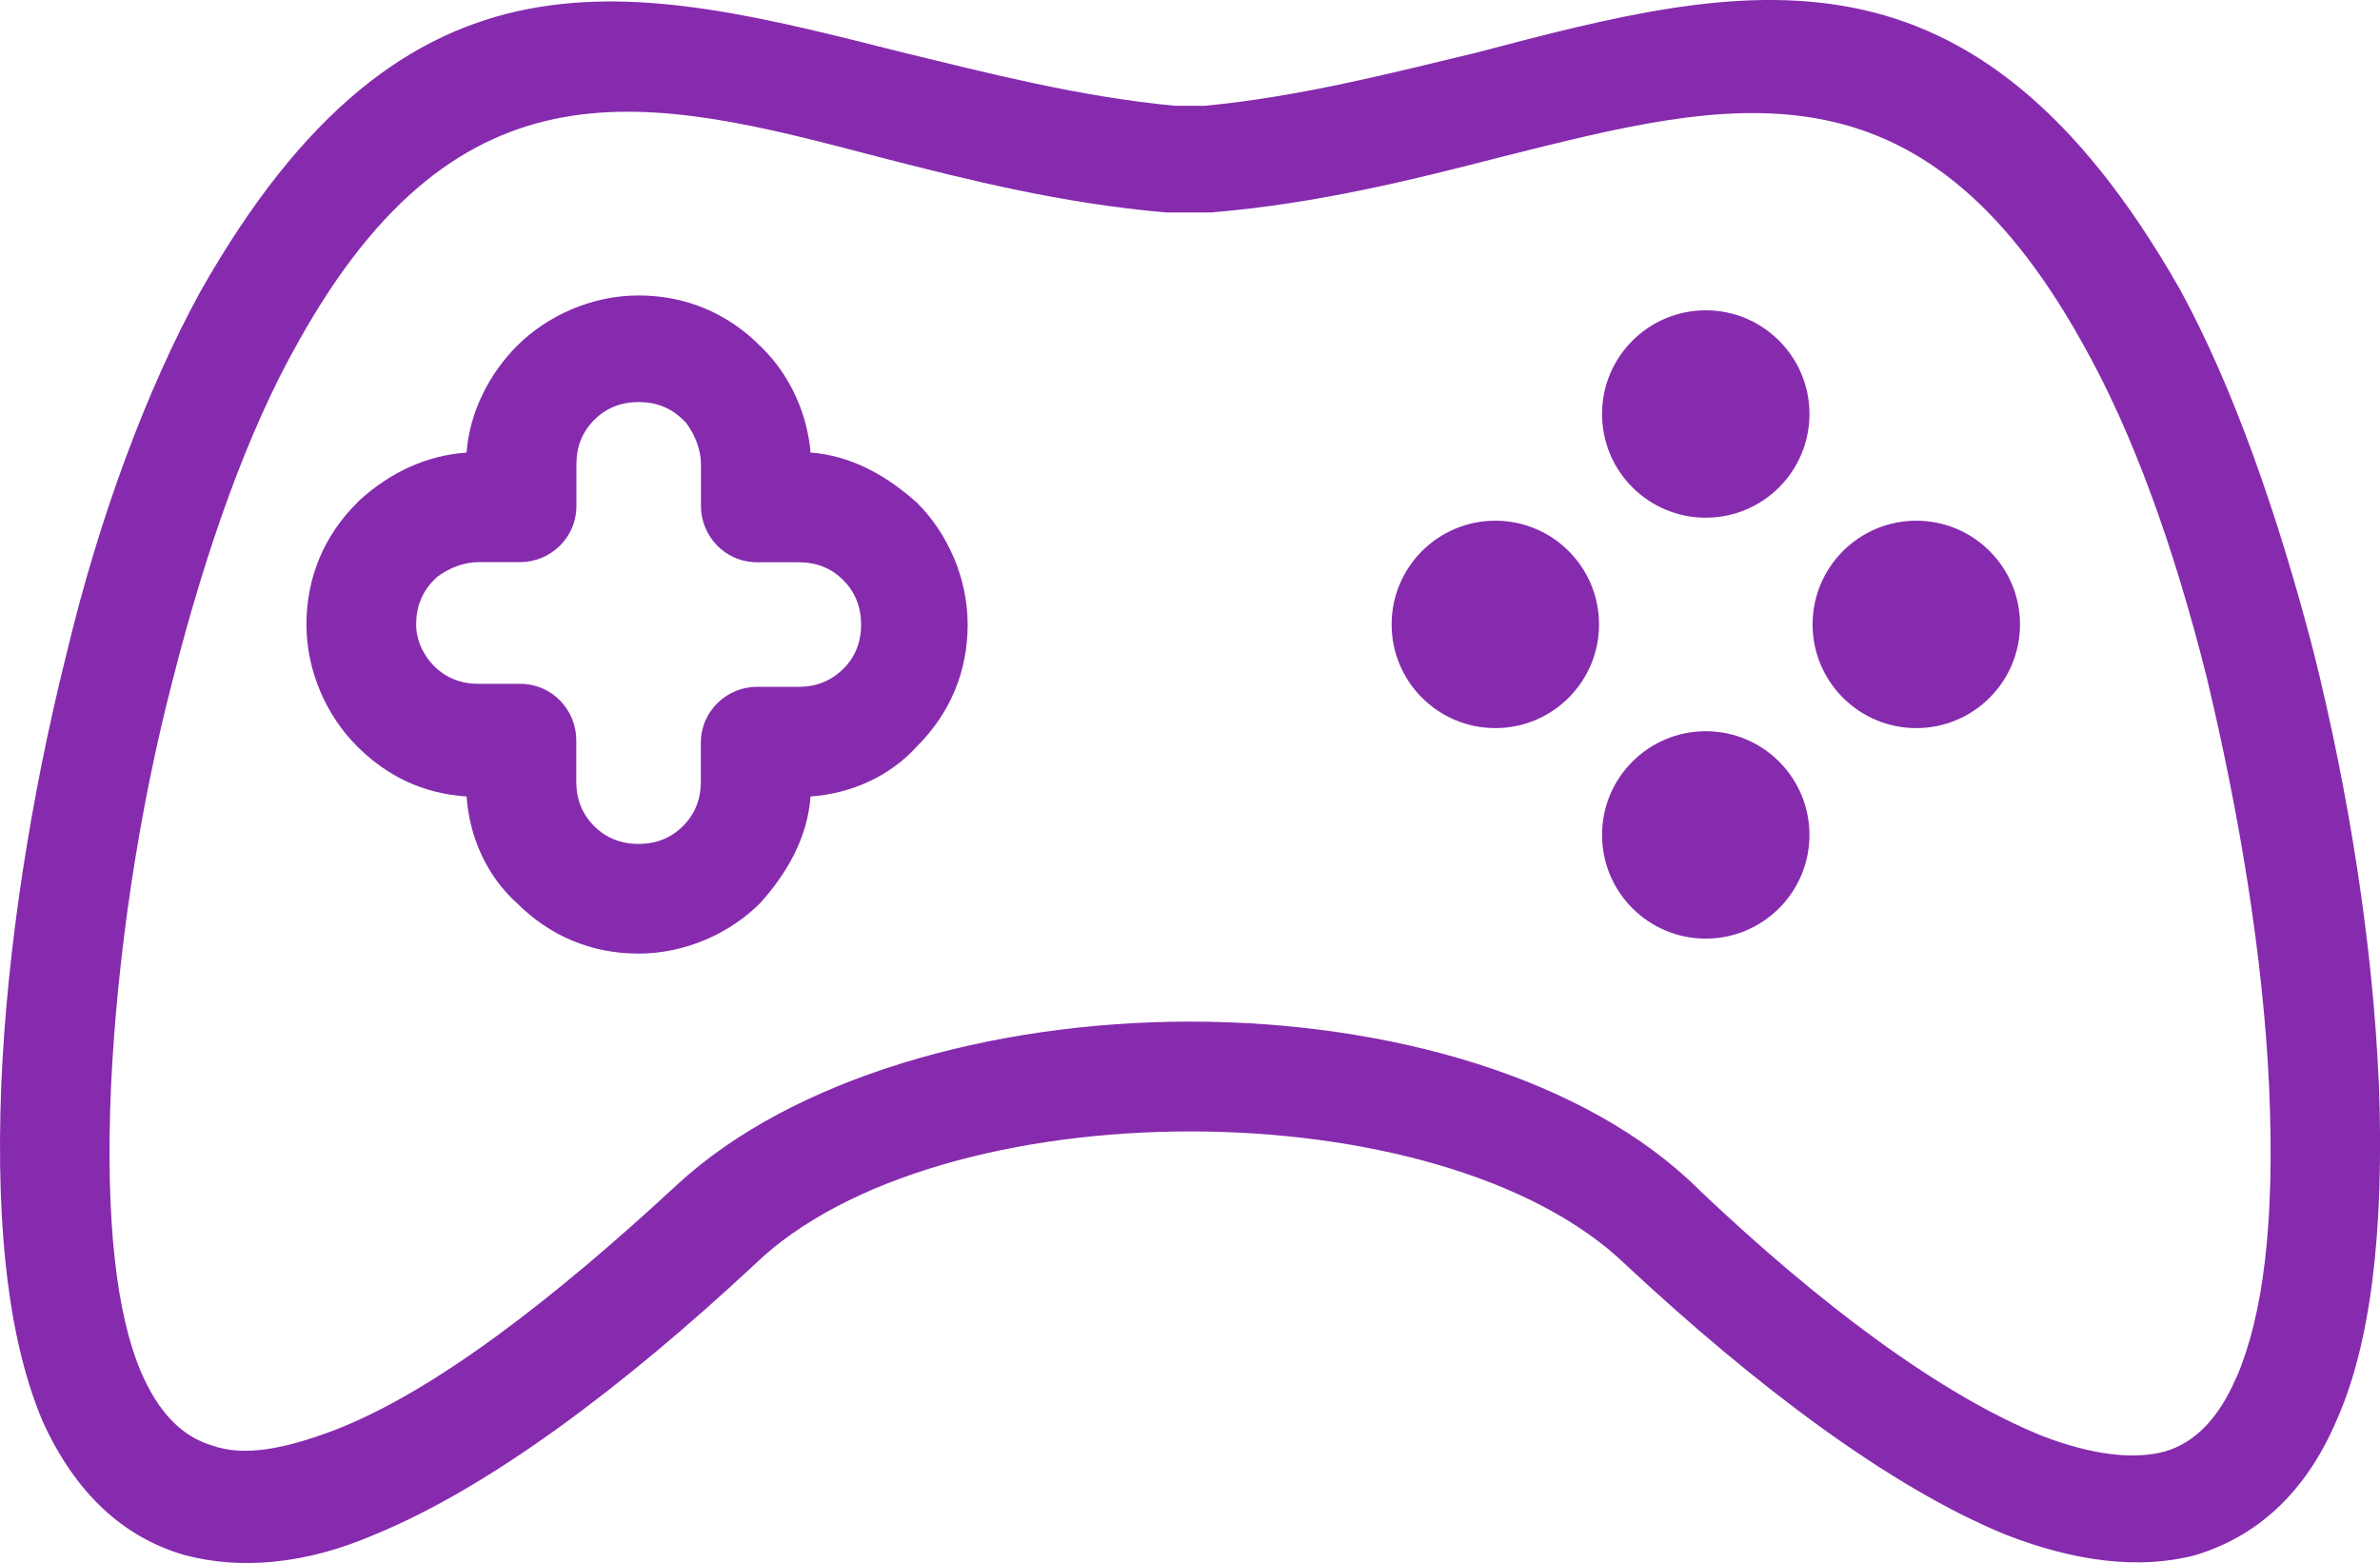 <?xml version="1.0" encoding="UTF-8"?>
<svg id="Layer_1" xmlns="http://www.w3.org/2000/svg" version="1.1" viewBox="0 0 182.67 119.98">
  <!-- Generator: Adobe Illustrator 29.1.0, SVG Export Plug-In . SVG Version: 2.1.0 Build 142)  -->
  <defs>
    <style>
      .st0 {
        fill: #862bae;
      }
    </style>
  </defs>
  <path class="st0" d="M182.57,82.97c-.46-10.47-2.28-22.07-5.01-32.99-2.73-10.47-6.14-20.25-10.24-27.76C151.4-5.76,134.11-1.44,113.4,4.02c-6.6,1.59-13.65,3.41-20.93,4.1h-2.28c-7.28-.68-14.33-2.5-20.93-4.1C48.56-1.21,31.27-5.76,15.34,22.45c-4.1,7.51-7.74,17.29-10.24,27.76C2.37,61.13.55,72.73.1,83.2c-.46,11.6.68,20.02,3.19,25.94,2.5,5.46,6.14,8.87,10.92,10.24,4.32,1.14,9.33.68,14.56-1.59,8.87-3.64,19.11-11.38,29.12-20.7,7.05-6.83,20.25-10.24,33.45-10.24s26.39,3.41,33.45,10.24c10.01,9.33,20.25,17.06,29.12,20.7,5.23,2.05,10.24,2.73,14.56,1.59,4.55-1.37,8.42-4.55,10.92-10.47,2.5-5.69,3.64-14.11,3.19-25.94ZM171.65,105.72c-1.37,3.19-3.19,5.01-5.46,5.69-2.5.68-5.69.23-9.33-1.14-7.96-3.19-17.29-10.24-26.39-18.88-8.65-8.65-23.89-12.97-39.13-12.97s-30.49,4.32-39.36,12.51c-9.33,8.65-18.66,15.93-26.39,18.88-3.64,1.37-6.83,2.05-9.33,1.14-2.28-.68-4.1-2.5-5.46-5.69-1.82-4.32-2.73-11.38-2.28-21.84.46-9.78,2.05-20.93,4.78-31.4,2.5-9.78,5.69-18.88,9.56-25.71C35.36,3.79,49.93,7.44,67.22,11.99c7.05,1.82,14.33,3.64,22.3,4.32h3.41c8.19-.68,15.47-2.5,22.52-4.32,17.29-4.32,31.85-8.19,44.37,14.33,3.87,6.83,7.05,15.7,9.56,25.71,2.5,10.47,4.32,21.39,4.78,31.4.46,10.47-.46,17.52-2.5,22.3Z"/>
  <path class="st0" d="M70.4,38.61c-2.28-2.05-5.01-3.64-8.19-3.87-.23-2.96-1.59-5.92-3.64-7.96l-.23-.23c-2.5-2.5-5.69-3.87-9.33-3.87s-7.05,1.59-9.33,3.87c-2.05,2.05-3.64,5.01-3.87,8.19-3.19.23-5.92,1.59-8.19,3.64l-.23.23c-2.5,2.5-3.87,5.69-3.87,9.33s1.59,7.05,3.87,9.33c2.28,2.28,5.01,3.64,8.42,3.87.23,3.19,1.59,6.14,3.87,8.19,2.5,2.5,5.69,3.87,9.33,3.87s7.05-1.59,9.33-3.87c2.05-2.28,3.64-5.01,3.87-8.19,3.19-.23,6.14-1.59,8.19-3.87,2.5-2.5,3.87-5.69,3.87-9.33s-1.59-7.05-3.87-9.33ZM64.71,51.35c-.91.91-2.05,1.37-3.41,1.37h-3.19c-2.28,0-4.32,1.82-4.32,4.32v2.96c0,1.37-.46,2.5-1.37,3.41-.91.91-2.05,1.37-3.41,1.37s-2.5-.46-3.41-1.37c-.91-.91-1.37-2.05-1.37-3.41v-3.19c0-2.28-1.82-4.32-4.32-4.32h-3.19c-1.37,0-2.5-.46-3.41-1.37-.68-.68-1.37-1.82-1.37-3.19s.46-2.5,1.37-3.41l.23-.23c.91-.68,2.05-1.14,3.19-1.14h3.19c2.28,0,4.32-1.82,4.32-4.32v-3.19c0-1.37.46-2.5,1.37-3.41s2.05-1.37,3.41-1.37,2.5.46,3.41,1.37l.23.23c.68.91,1.14,2.05,1.14,3.19v3.19c0,2.28,1.82,4.32,4.32,4.32h3.19c1.37,0,2.5.46,3.41,1.37.91.91,1.37,2.05,1.37,3.41,0,1.37-.46,2.5-1.37,3.41Z"/>
  <circle class="st0" cx="130.92" cy="31.78" r="7.96"/>
  <circle class="st0" cx="130.92" cy="64.09" r="7.96"/>
  <circle class="st0" cx="114.77" cy="47.93" r="7.96"/>
  <circle class="st0" cx="147.08" cy="47.93" r="7.96"/>
</svg>